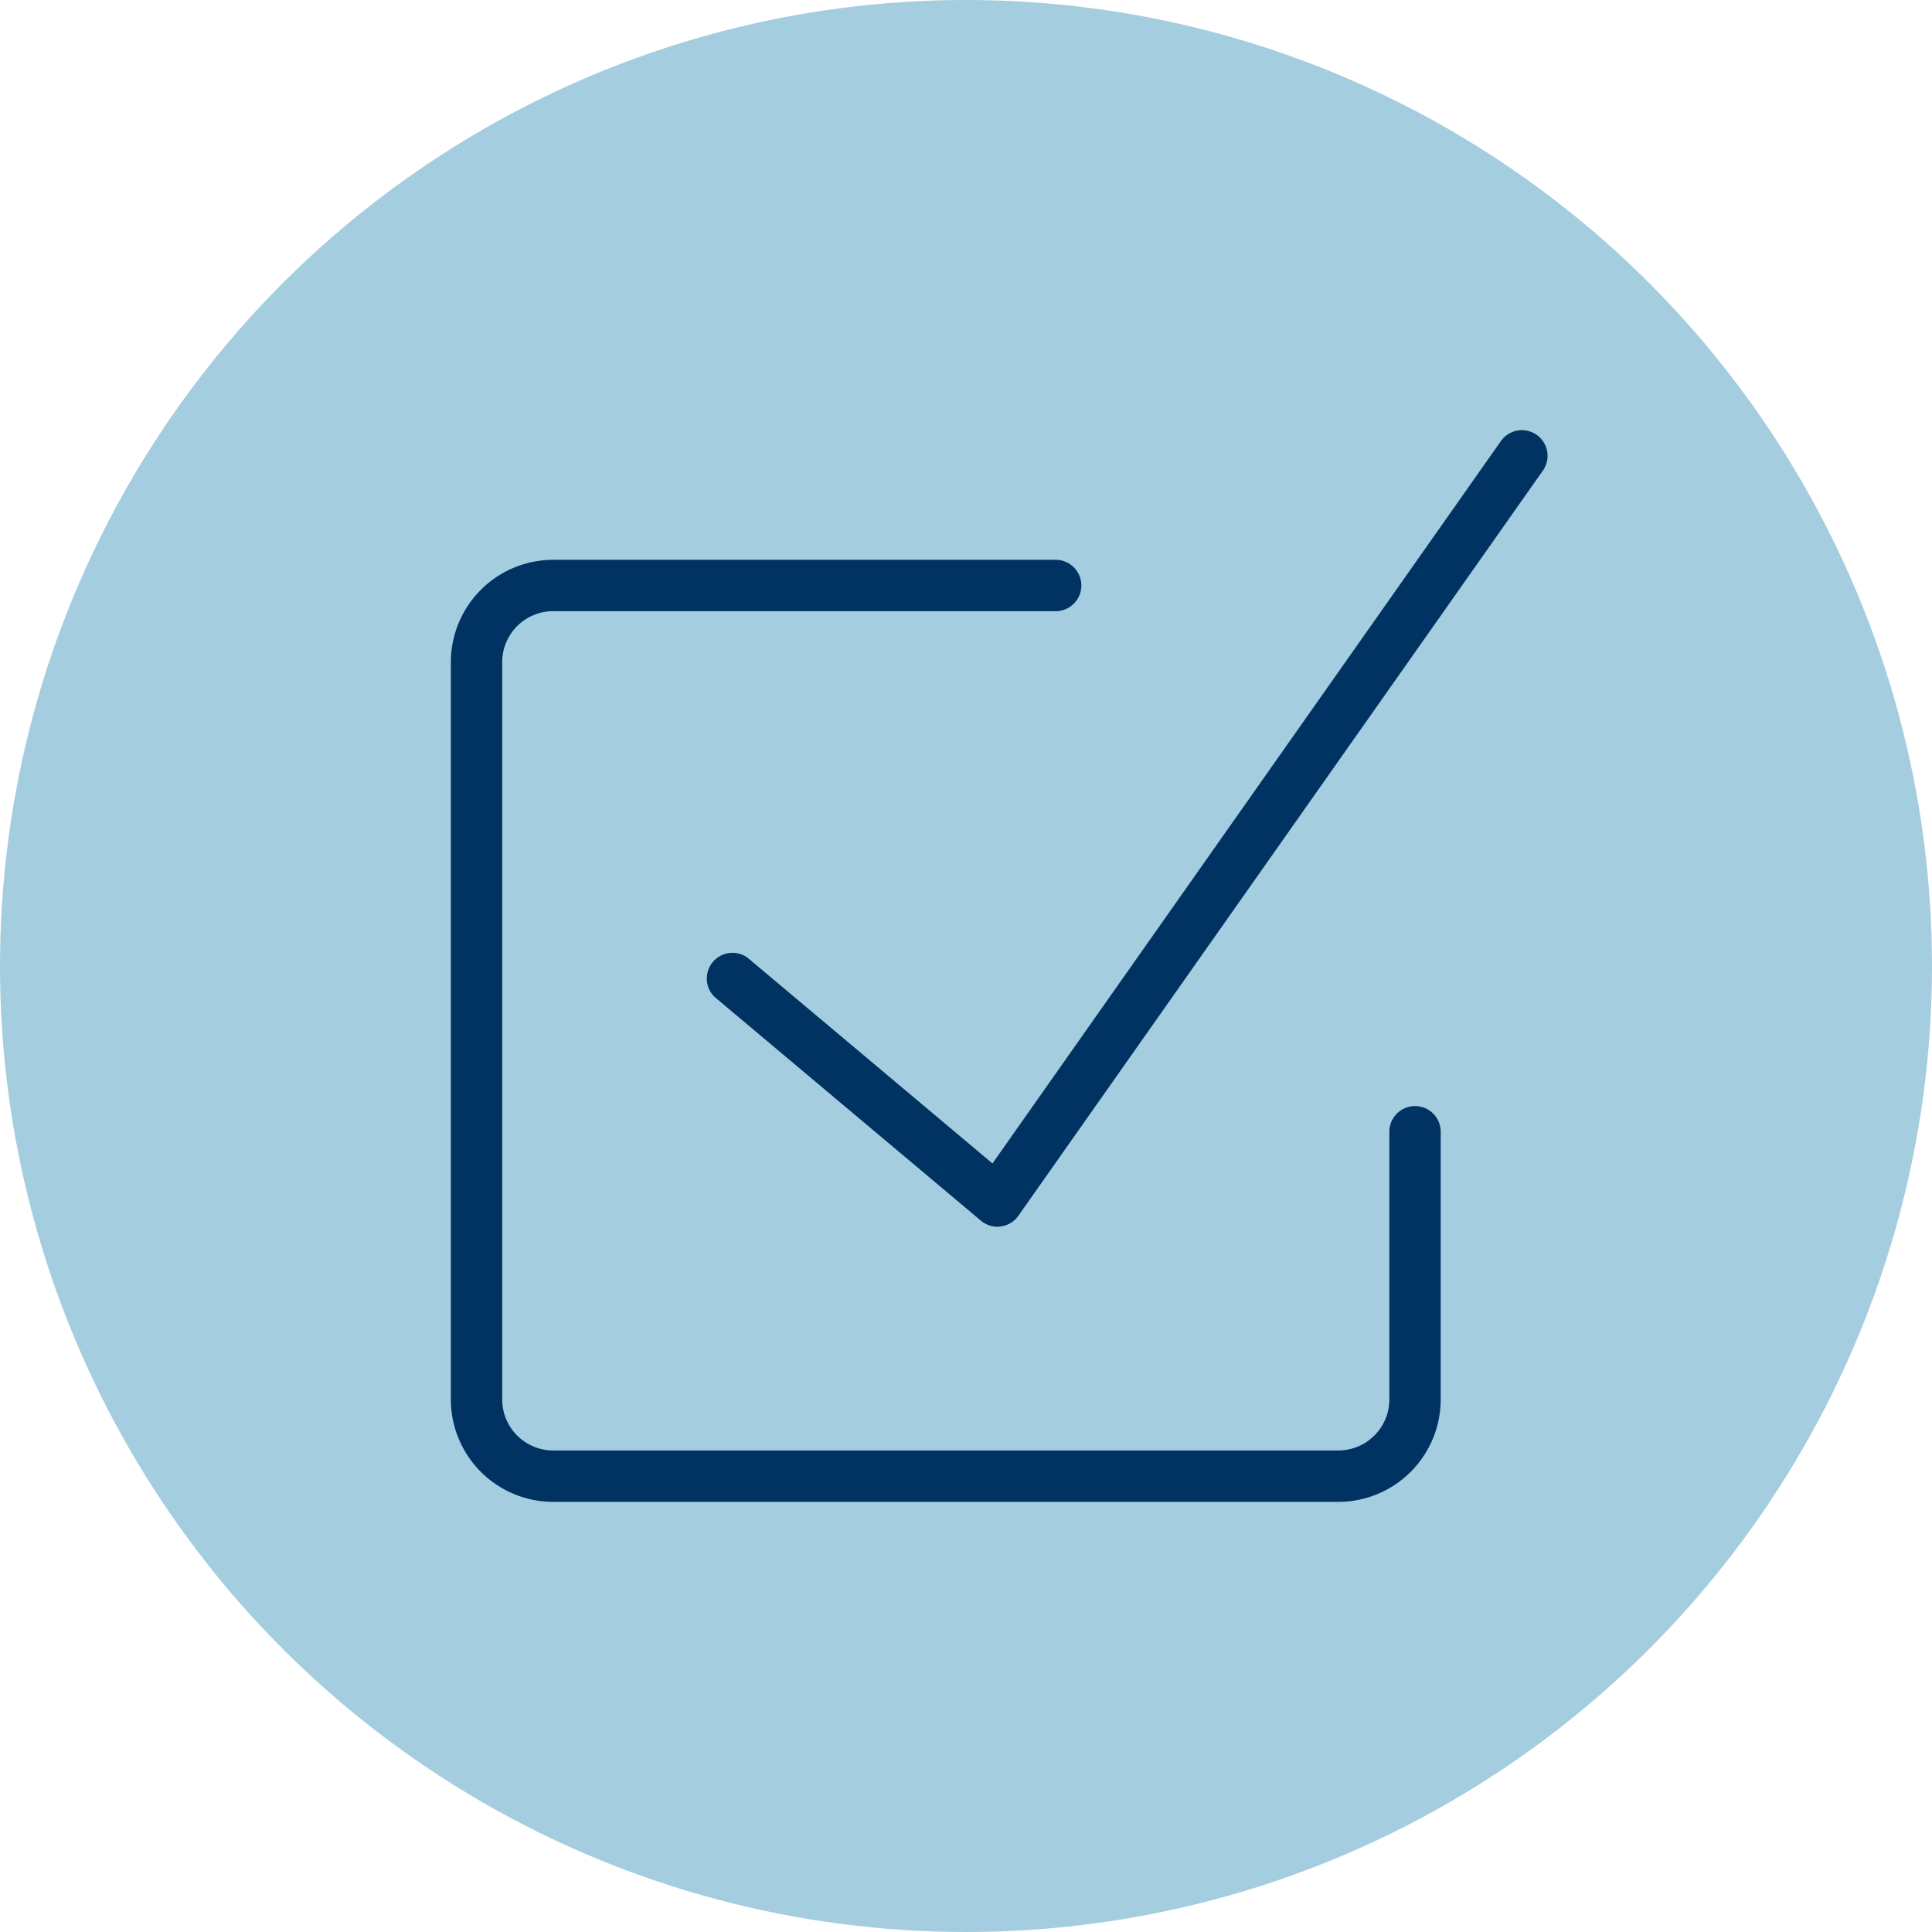 <svg xmlns="http://www.w3.org/2000/svg" width="47" height="47"><g data-name="Group 2198"><g data-name="Component 215 – 2"><circle data-name="Ellipse 49" cx="23.5" cy="23.5" r="23.5" fill="#a4cde0"/><g data-name="Group 2082"><g data-name="Group 2071"><path data-name="Path 2916" d="M32.557 36.536h-19.1a2.492 2.492 0 01-2.489-2.489V16.108a2.492 2.492 0 012.489-2.489h12.249a.625.625 0 010 1.249H13.457a1.241 1.241 0 00-1.24 1.24v17.938a1.242 1.242 0 001.24 1.24h19.1a1.243 1.243 0 001.242-1.24v-6.488a.625.625 0 111.249 0v6.488a2.493 2.493 0 01-2.491 2.49z" fill="#003262"/></g><g data-name="Group 2072"><path data-name="Path 2917" d="M24.265 29.843a.624.624 0 01-.4-.146l-6.481-5.444a.625.625 0 01.8-.956l5.96 5.006L36.513 10.73a.624.624 0 011.021.718L24.773 29.577a.624.624 0 01-.43.26.587.587 0 01-.078.006z" fill="#003262"/></g></g></g></g></svg>